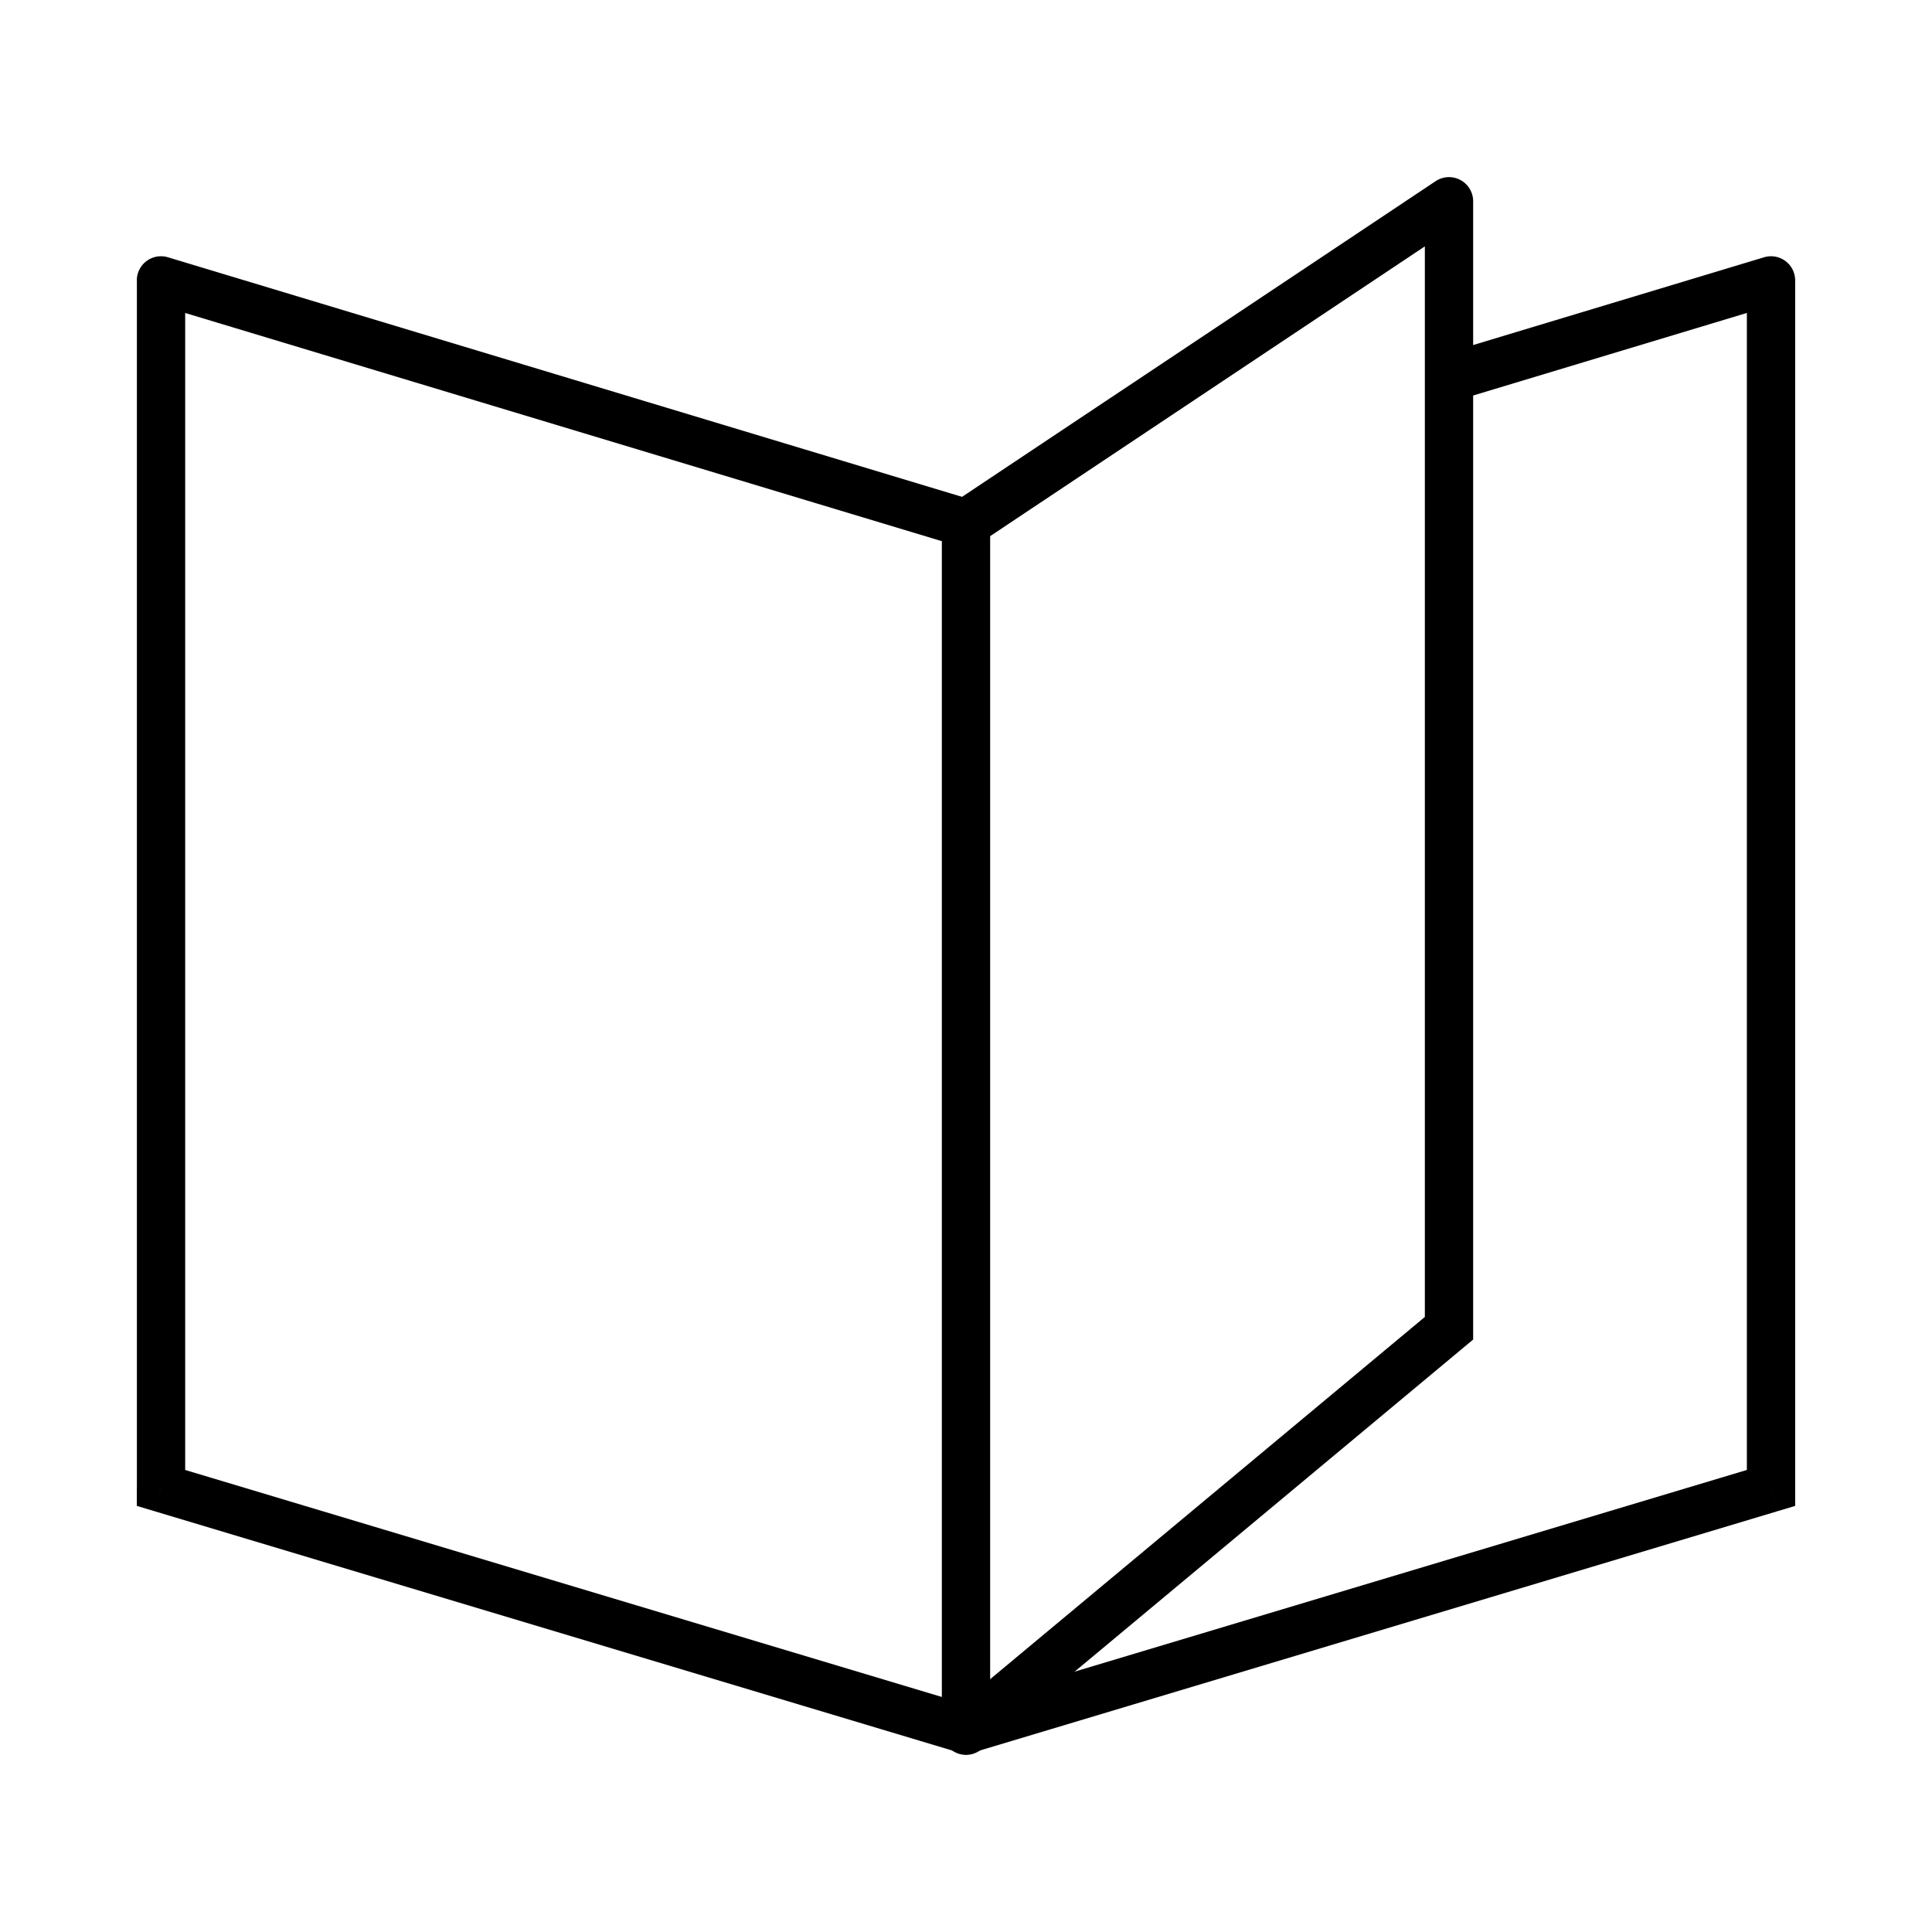 <svg width="40" height="40" fill="none" xmlns="http://www.w3.org/2000/svg"><path d="M20 35.833h-.5a.5.5 0 00.82.384l-.32-.384zM30 27.5l.32.384.18-.15V27.5H30zM20 10.833l-.277-.416a.5.5 0 00-.223.416h.5zm10-6.666h.5a.5.5 0 00-.777-.416l.277.416zm-9.68 32.05l10-8.333-.64-.768-10 8.333.64.768zm-.043-24.968l10-6.666-.554-.832-10 6.666.554.832zM29.5 4.167V27.5h1V4.167h-1zm-10 6.666v25h1v-25h-1z" fill="currentColor"/><path d="M3.333 5.806l.145-.479a.5.5 0 00-.645.48h.5zm0 25h-.5v.372l.357.107.143-.479zm33.334-25h.5a.5.5 0 00-.645-.479l.145.48zm0 25l.143.479.357-.107v-.372h-.5zm-16.667 5l-.144.48.144.042.144-.043-.144-.479zm.144-25.451L3.478 5.327l-.29.958 16.668 5.027.288-.957zM2.834 5.806v25h1v-25h-1zm33.333 0v25h1v-25h-1zM3.19 31.285l16.666 5 .288-.958-16.667-5-.287.958zm33.333-.958l-16.667 5 .288.958 16.666-5-.287-.958zM30.144 8.296l6.667-2.011-.289-.958-6.666 2.011.288.958z" fill="#000"/></svg>